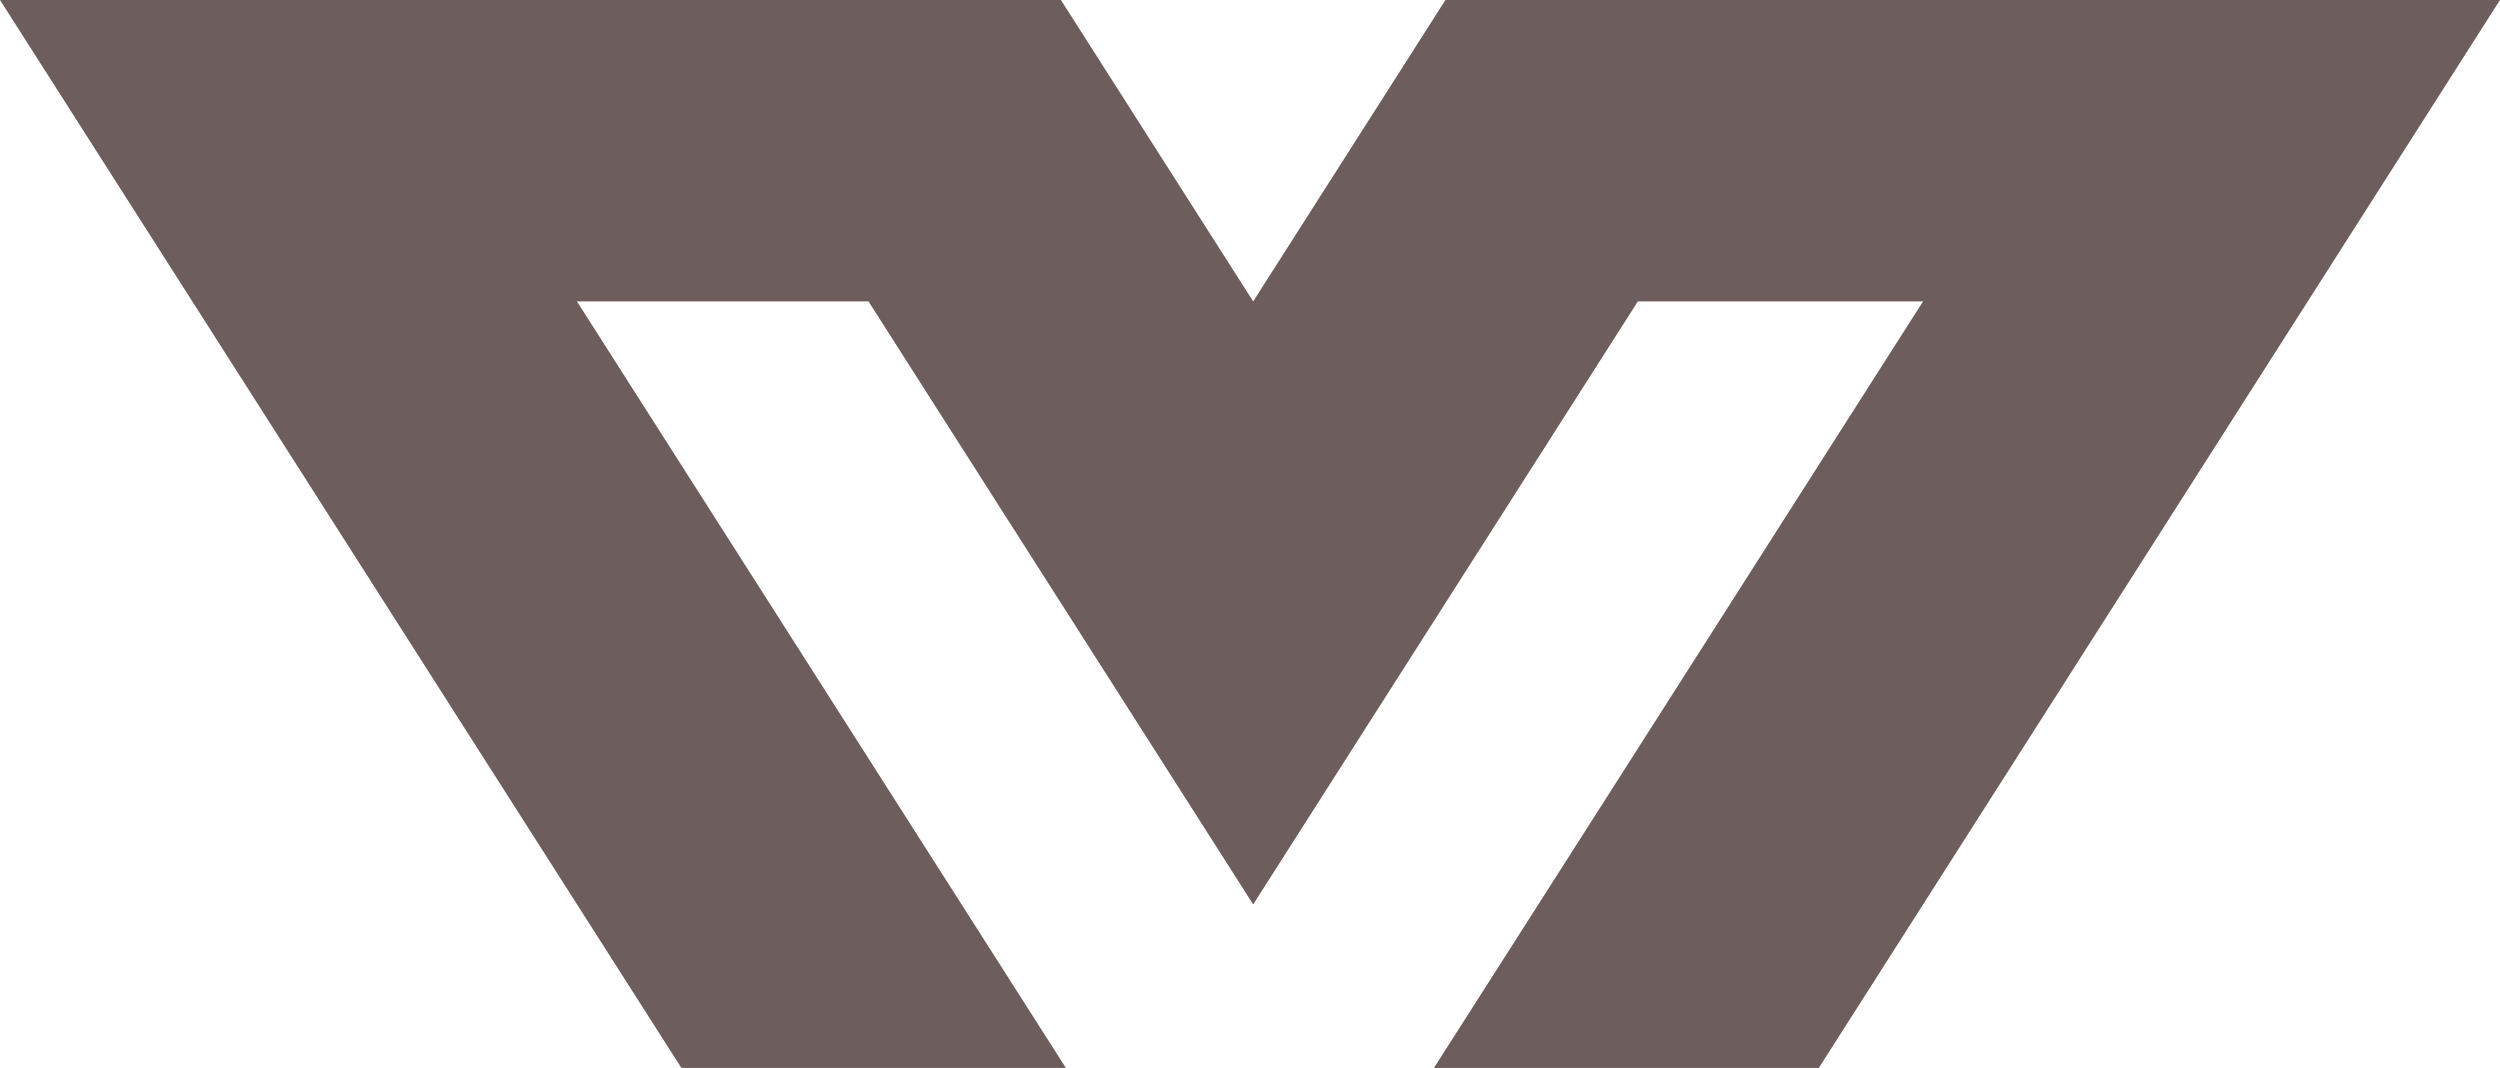 <svg xmlns="http://www.w3.org/2000/svg" viewBox="0 0 121.85 52.05"><defs><style>.cls-1{fill:#6e5d5d;}</style></defs><g id="Layer_2" data-name="Layer 2"><g id="Layer_1-2" data-name="Layer 1">
<polygon class="cls-1" points="51.95 52.05 44.52 40.4 28.12 14.69 42.33 14.69 61.08 44.08 79.83 14.69 93.73 14.69 77.33 40.4 69.89 52.05 88.65 52.05 121.85 0 70.45 0 61.08 14.69 51.71 0 0 0 33.21 52.05 51.95 52.05"/></g></g></svg>